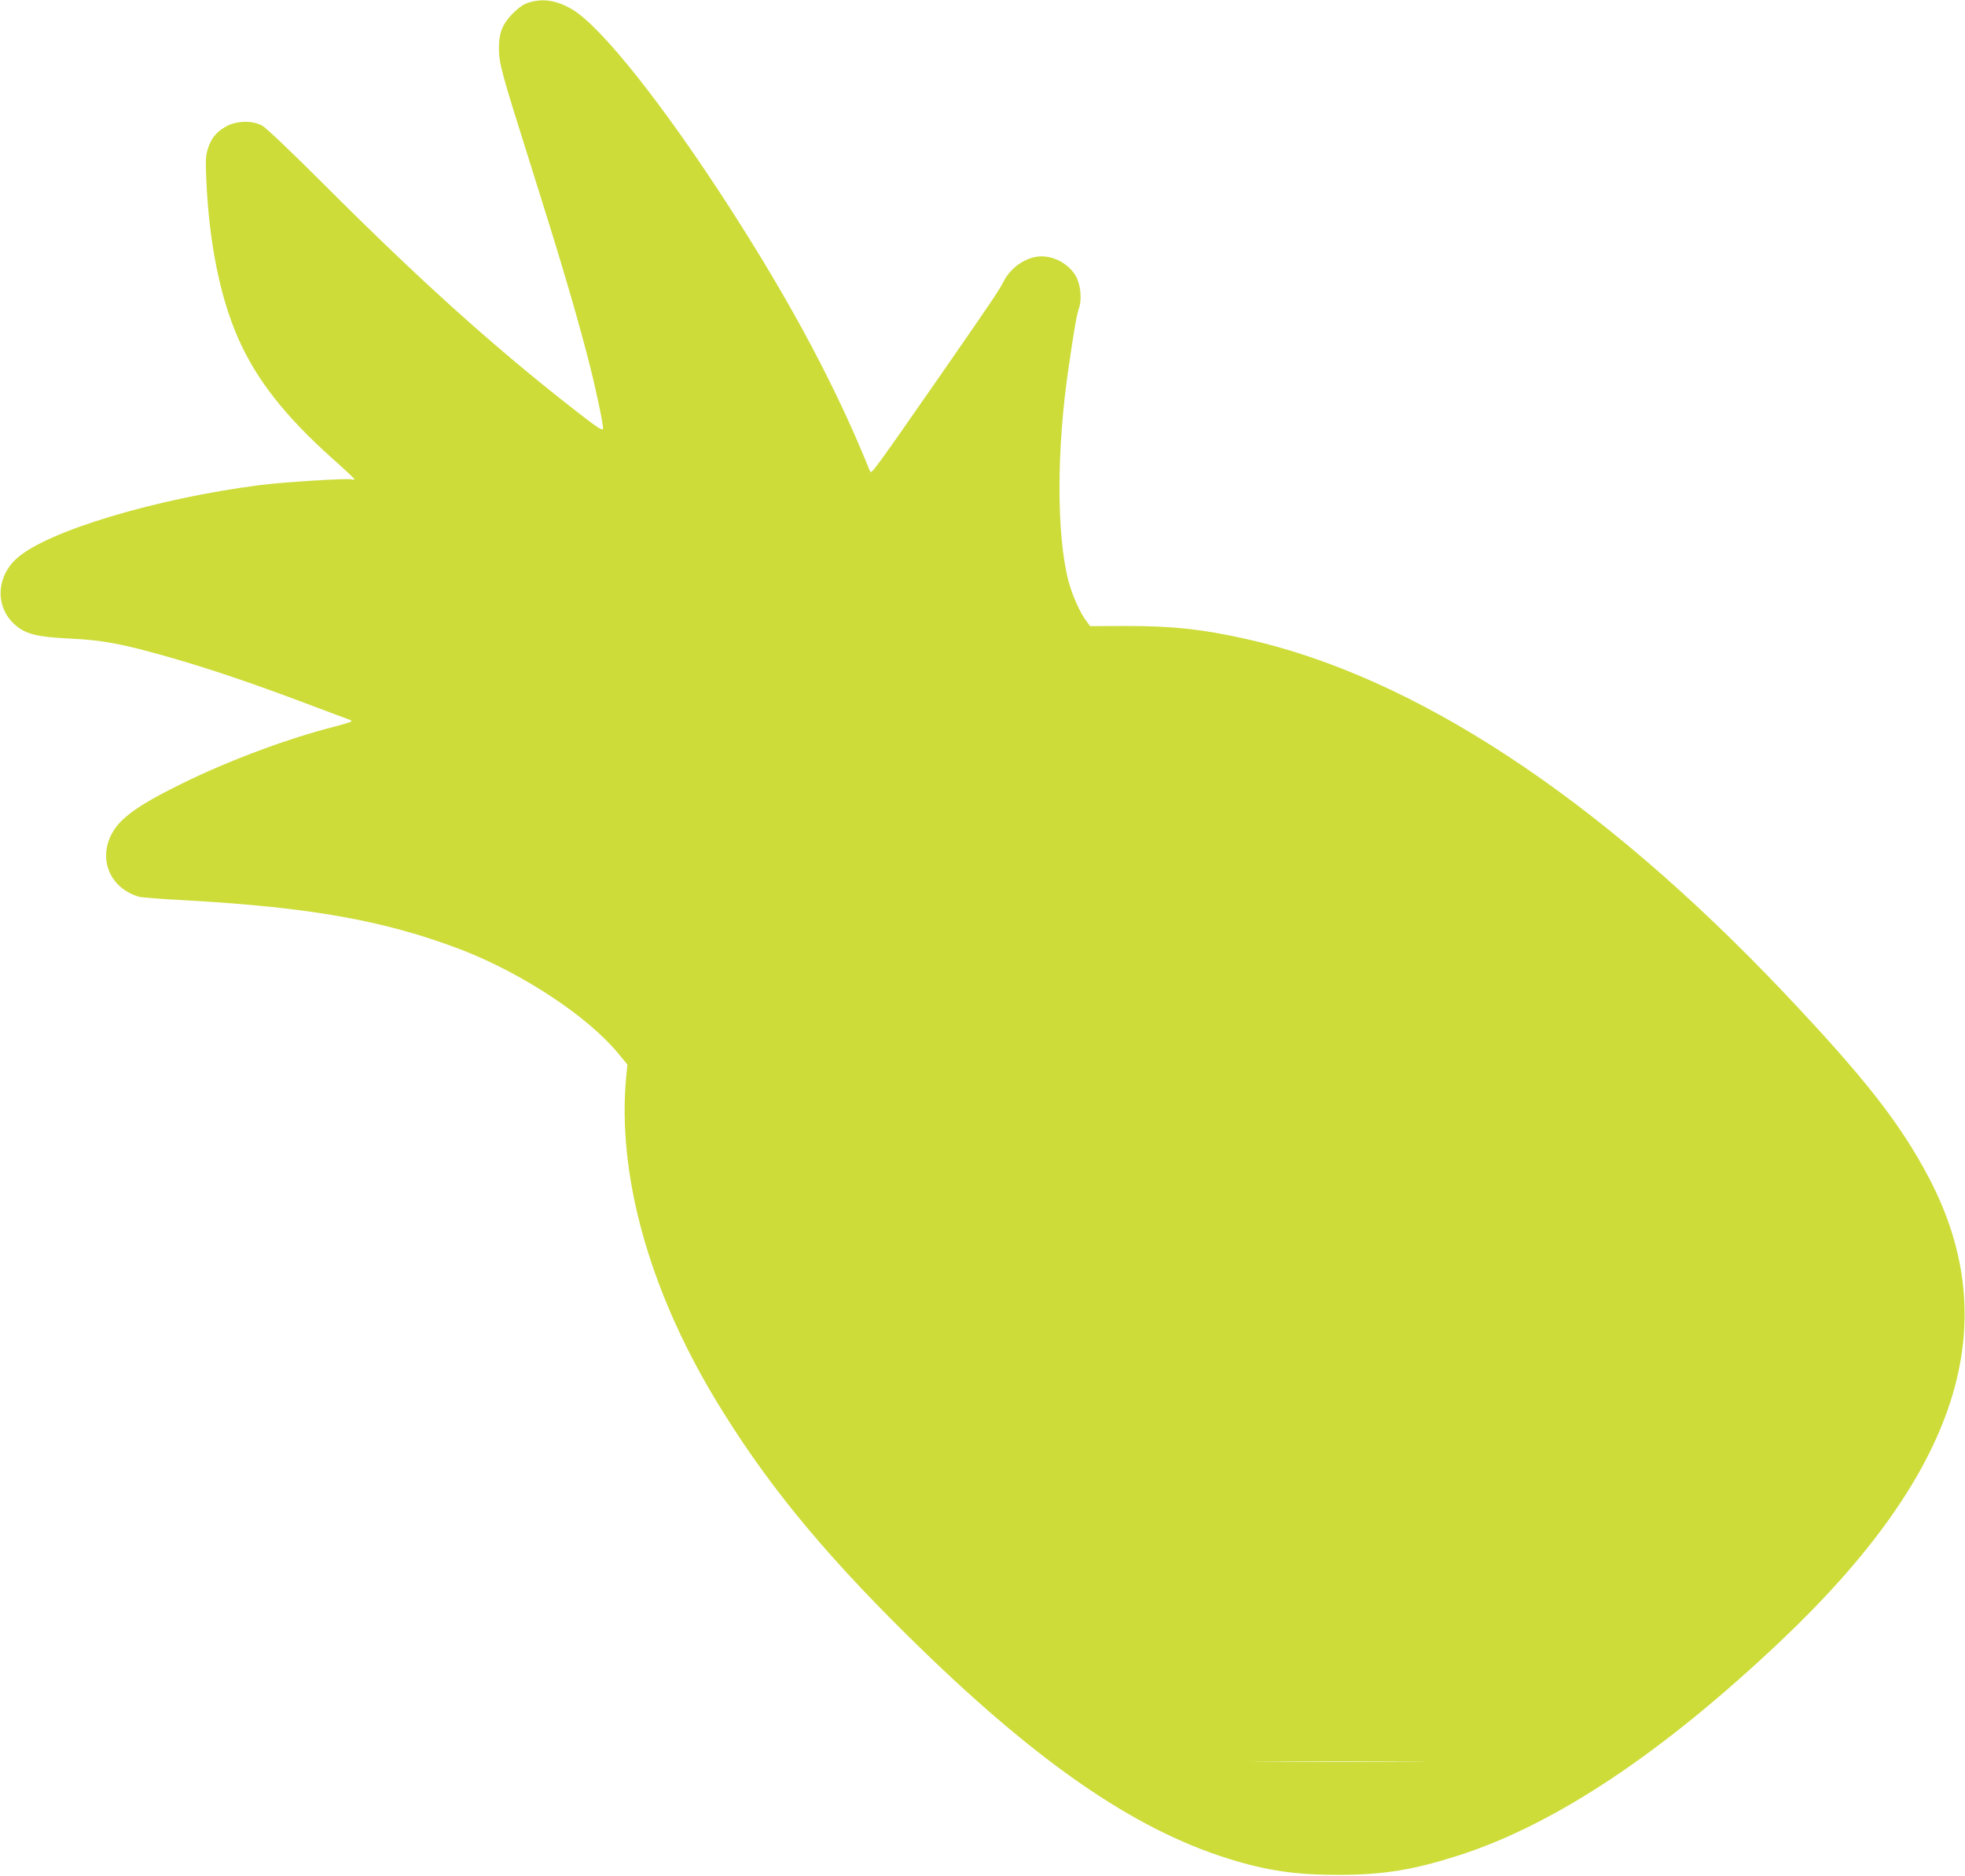 <?xml version="1.0" standalone="no"?>
<!DOCTYPE svg PUBLIC "-//W3C//DTD SVG 20010904//EN"
 "http://www.w3.org/TR/2001/REC-SVG-20010904/DTD/svg10.dtd">
<svg version="1.0" xmlns="http://www.w3.org/2000/svg"
 width="1280pt" height="1222pt" viewBox="0 0 1280 1222"
 preserveAspectRatio="xMidYMid meet">
<g transform="translate(0,1222) scale(0.1,-0.1)"
fill="#cddc39" stroke="none">
<path d="M3446 12204 c-36 -11 -65 -31 -107 -73 -65 -66 -89 -125 -89 -222 0
-102 13 -150 210 -774 182 -576 281 -909 364 -1225 49 -185 108 -459 104 -483
-2 -16 -36 6 -187 124 -527 411 -1004 841 -1624 1461 -221 221 -385 377 -410
390 -65 35 -166 32 -235 -6 -62 -35 -95 -74 -118 -145 -14 -45 -16 -76 -10
-205 18 -406 89 -761 208 -1031 118 -268 306 -507 611 -780 80 -71 146 -133
146 -137 1 -3 -8 -4 -18 -1 -33 8 -436 -17 -596 -37 -679 -87 -1388 -300
-1585 -477 -138 -124 -142 -323 -8 -437 67 -57 142 -76 353 -86 217 -10 346
-35 660 -125 264 -76 552 -174 890 -302 138 -52 258 -97 268 -100 9 -3 17 -8
17 -12 0 -3 -51 -19 -112 -35 -297 -75 -684 -219 -983 -366 -221 -108 -332
-177 -404 -248 -172 -173 -114 -426 114 -494 16 -5 152 -15 300 -23 816 -45
1303 -132 1800 -322 396 -153 820 -432 1019 -672 l63 -76 -8 -80 c-59 -629
144 -1371 572 -2087 319 -532 687 -986 1256 -1548 825 -816 1471 -1265 2099
-1460 251 -78 439 -105 724 -104 289 1 484 34 779 129 626 203 1321 666 2090
1394 1160 1098 1468 2059 967 3016 -188 358 -422 656 -950 1213 -1203 1268
-2406 2058 -3506 2301 -284 63 -472 83 -777 83 l-232 -1 -26 35 c-39 51 -92
169 -115 259 -78 299 -78 854 0 1385 36 249 54 350 67 388 22 60 13 158 -20
215 -44 75 -135 127 -222 127 -95 0 -198 -68 -246 -161 -28 -57 -89 -146 -389
-579 -444 -639 -474 -681 -482 -662 -217 539 -504 1080 -907 1707 -434 675
-844 1192 -1034 1304 -101 59 -188 73 -281 45z m5741 -11461 c-258 -2 -676 -2
-930 0 -254 1 -43 2 468 2 512 0 719 -1 462 -2z"/>
</g>
</svg>
